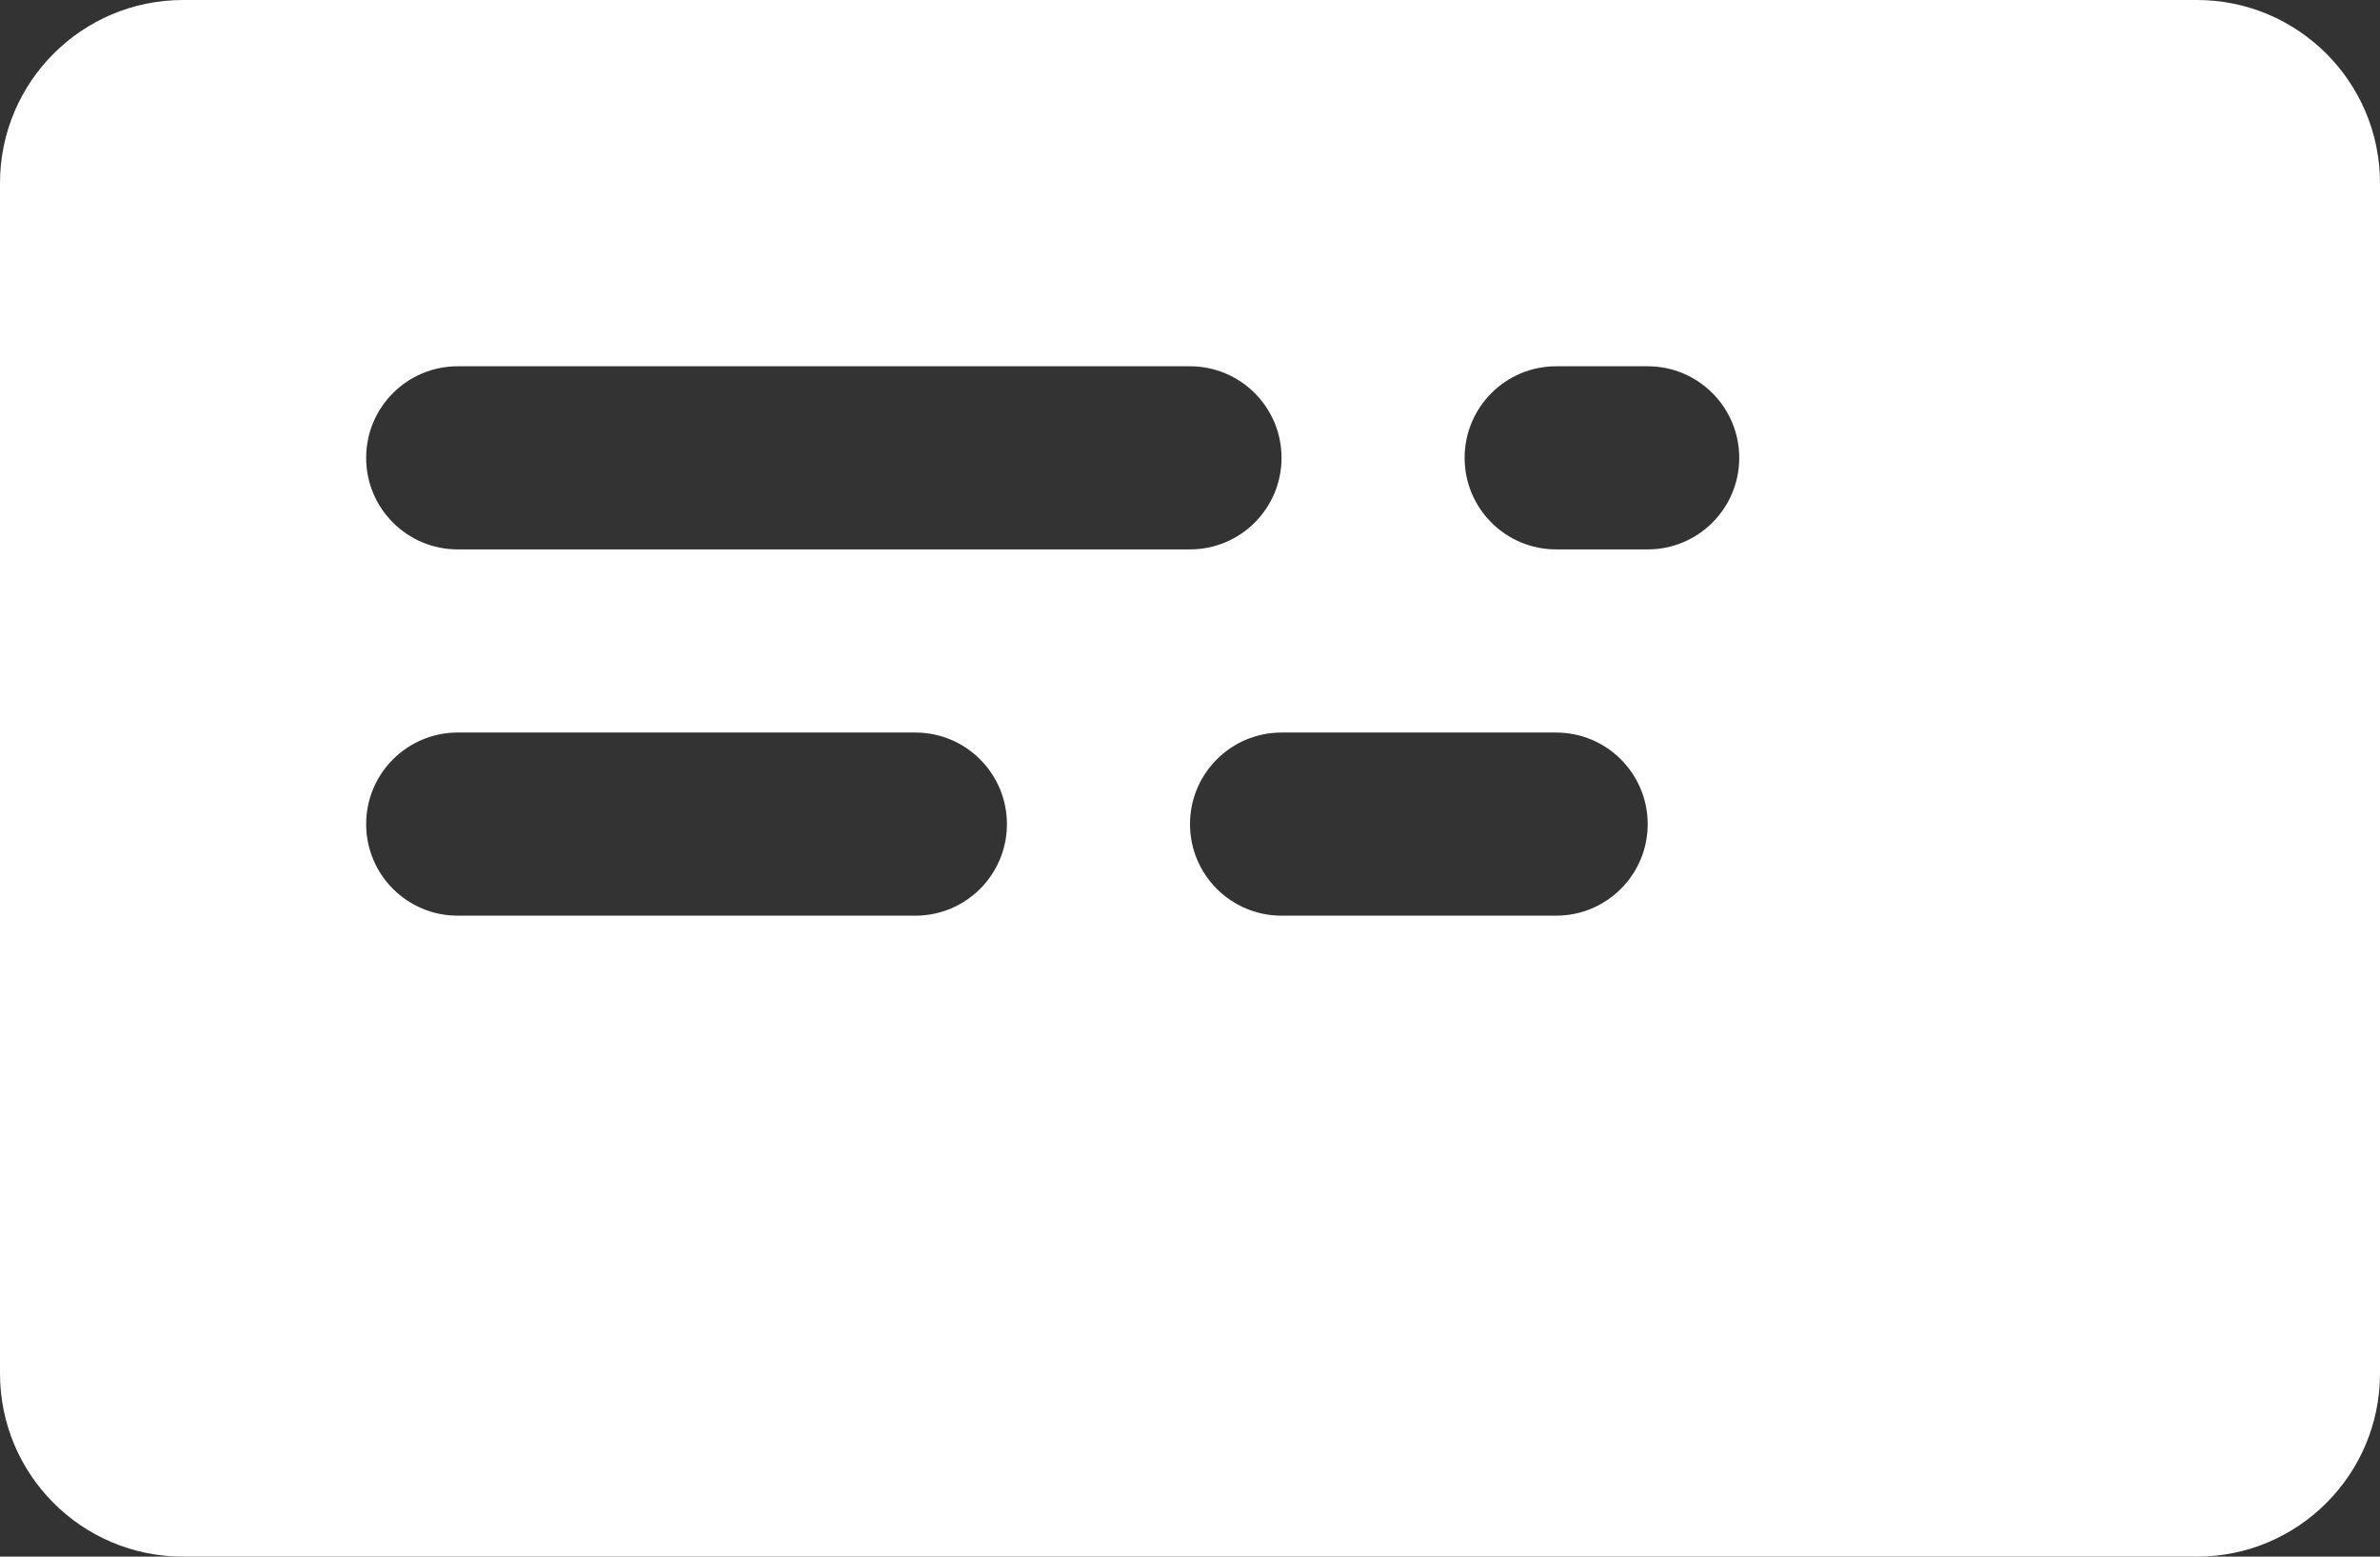 <svg width="26" height="17" viewBox="0 0 26 17" fill="none" xmlns="http://www.w3.org/2000/svg">
<rect x="0" y="0" width="26" height="17" fill="#333333" stroke="none"/>
<path fill-rule="evenodd" clip-rule="evenodd" d="M2 0C0.895 0 -0 0.896 -0 2V15C-0 16.105 0.895 17 2 17H24C25.104 17 26 16.105 26 15V2C26 0.896 25.104 0 24 0H2ZM13 6C13.552 6 14 5.553 14 5C14 4.448 13.552 4 13 4H5C4.448 4 4 4.448 4 5C4 5.553 4.448 6 5 6H13ZM10 10C10.552 10 11 9.553 11 9C11 8.448 10.552 8 10 8H5C4.448 8 4 8.448 4 9C4 9.553 4.448 10 5 10H10ZM18 9C18 9.553 17.552 10 17 10H14C13.448 10 13 9.553 13 9C13 8.448 13.448 8 14 8H17C17.552 8 18 8.448 18 9ZM18 6C18.552 6 19 5.553 19 5C19 4.448 18.552 4 18 4H17C16.448 4 16 4.448 16 5C16 5.553 16.448 6 17 6H18Z" fill="white"/>
</svg>
